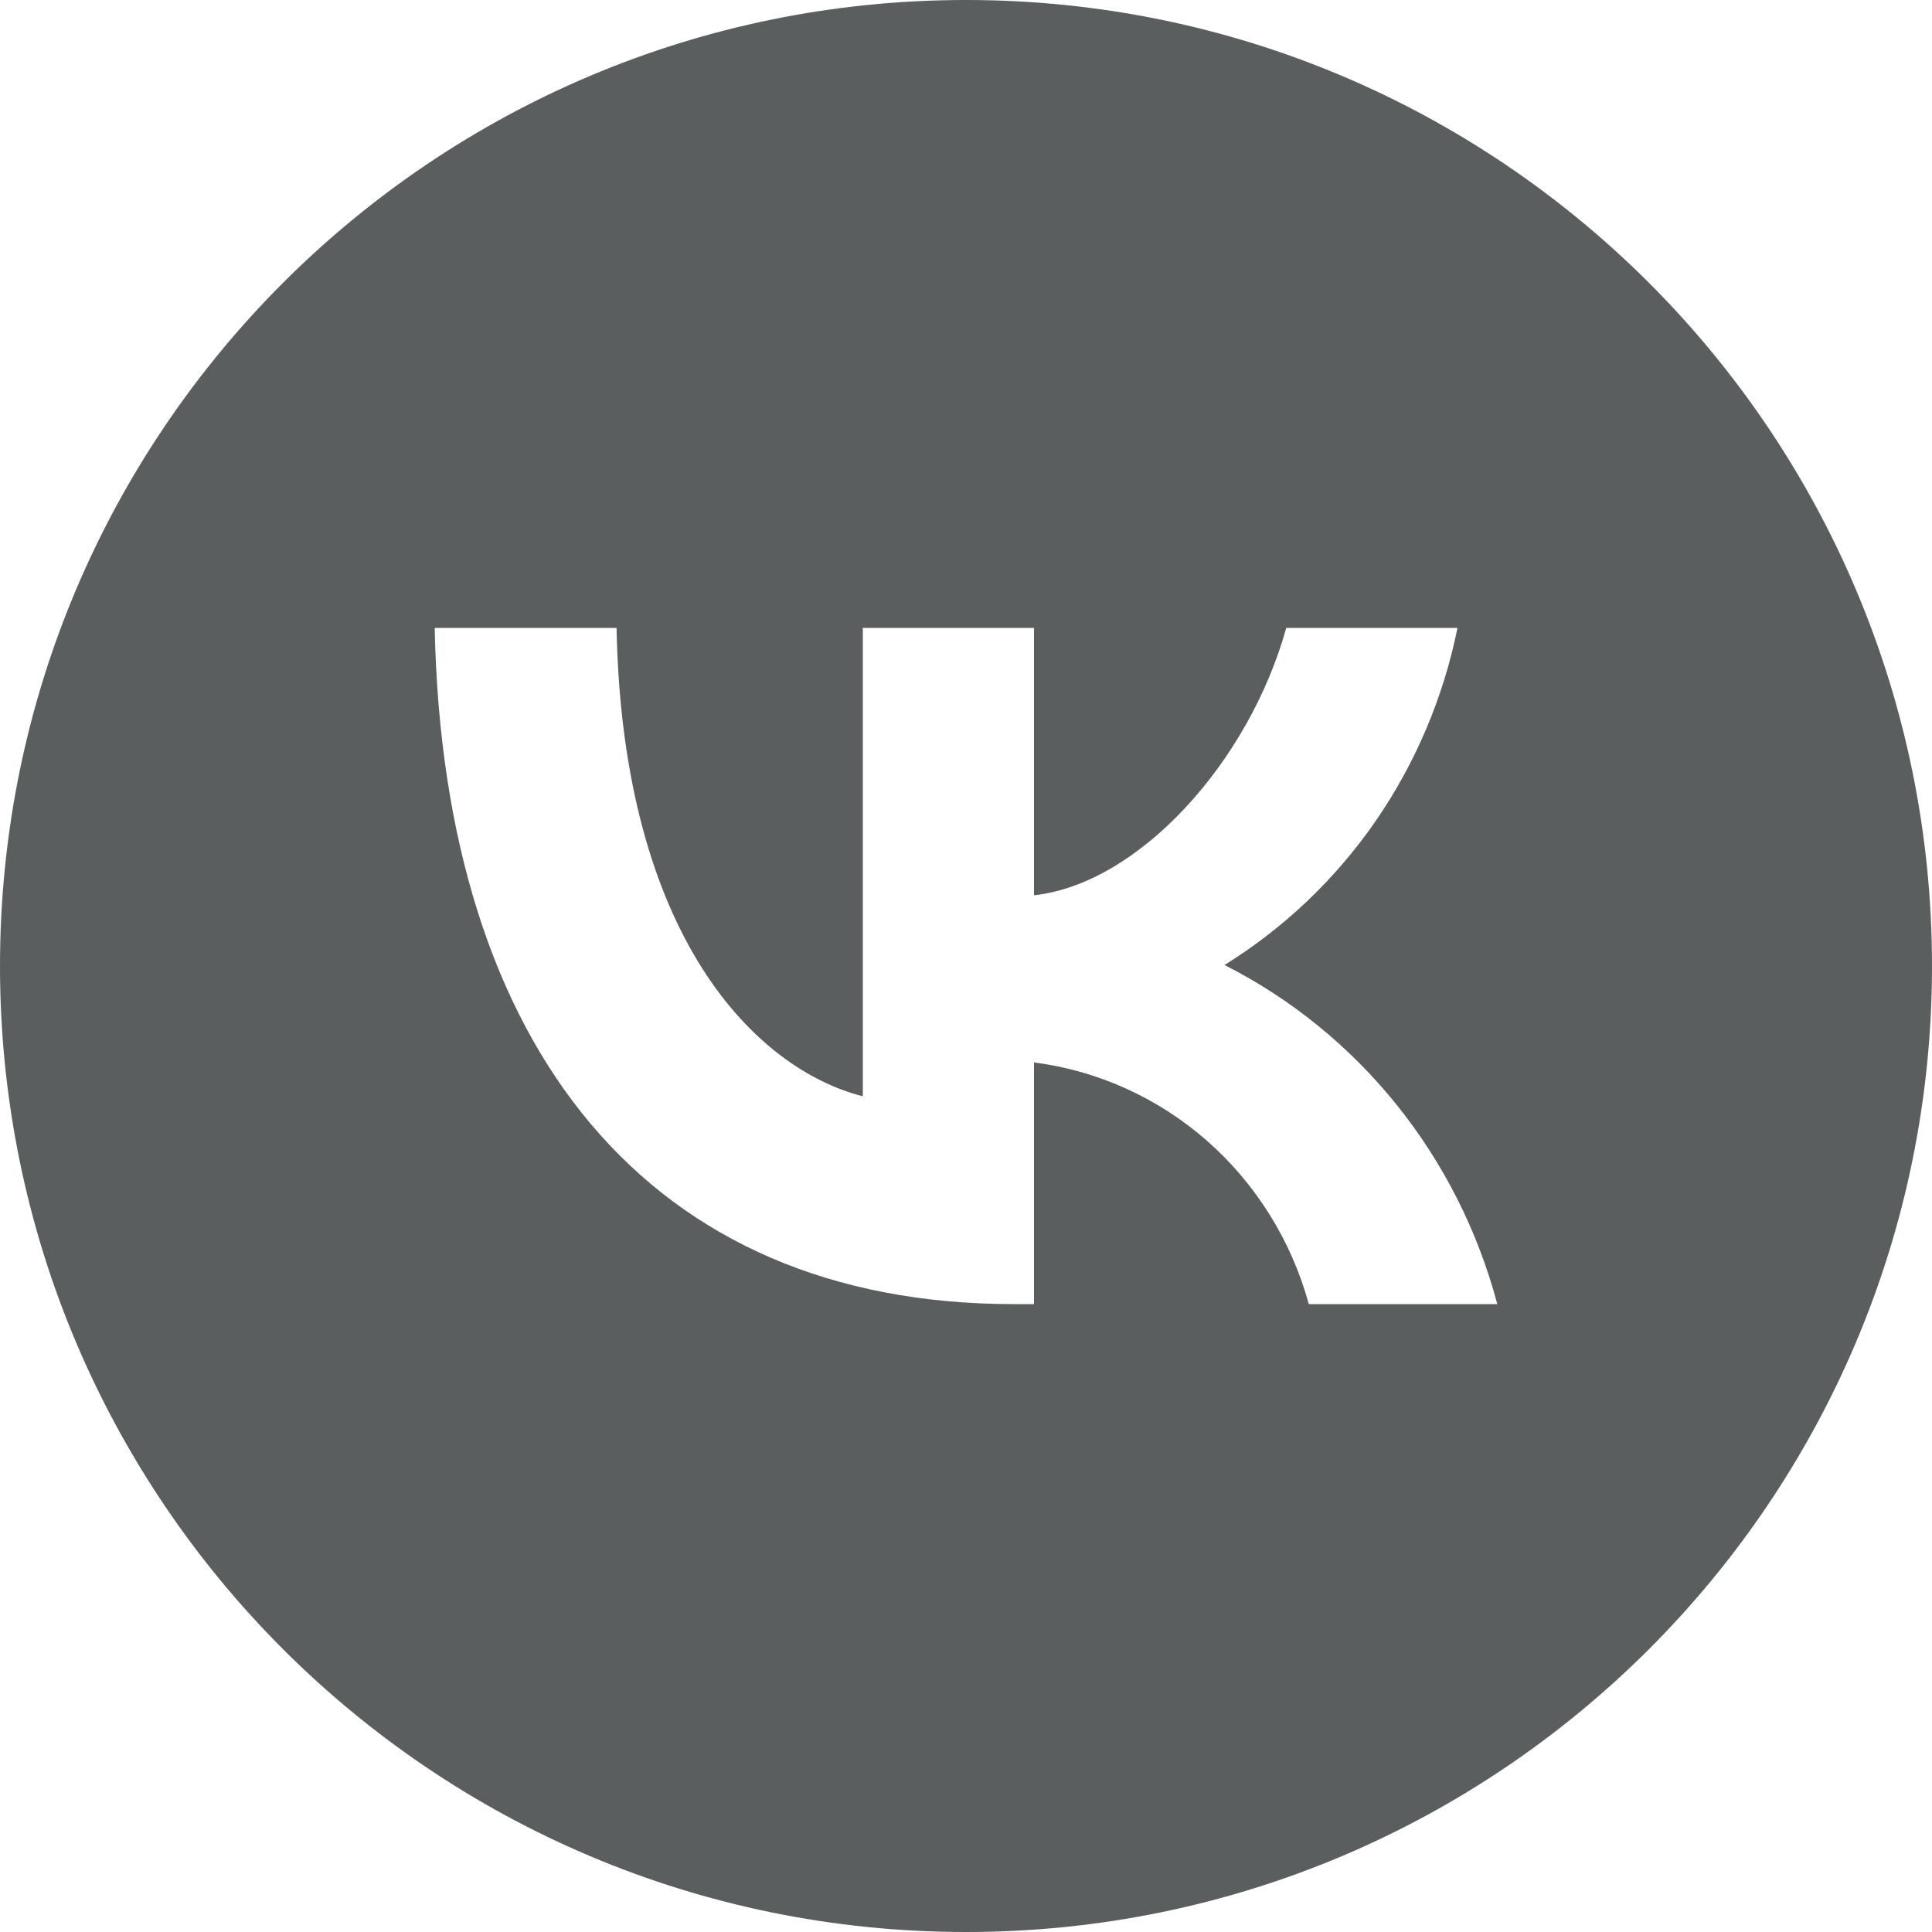 <?xml version="1.0" encoding="UTF-8"?> <svg xmlns="http://www.w3.org/2000/svg" width="25" height="25" viewBox="0 0 25 25" fill="none"><path fill-rule="evenodd" clip-rule="evenodd" d="M12.5 0C5.596 0 0 5.596 0 12.5C0 19.404 5.596 25 12.5 25C19.404 25 25 19.404 25 12.5C25 5.596 19.404 0 12.5 0ZM5.625 8.125C5.737 13.591 8.416 16.875 13.114 16.875H13.38V13.748C14.209 13.854 14.988 14.208 15.621 14.764C16.253 15.32 16.711 16.055 16.936 16.875H19.375C19.124 15.931 18.68 15.051 18.072 14.295C17.463 13.538 16.704 12.922 15.845 12.487C16.615 12.01 17.28 11.377 17.799 10.627C18.317 9.876 18.678 9.024 18.86 8.125H16.644C16.163 9.859 14.737 11.436 13.38 11.585V8.125H11.165V14.186C9.79 13.836 8.056 12.136 7.978 8.125H5.625Z" fill="#151A1C" fill-opacity="0.7"></path></svg> 